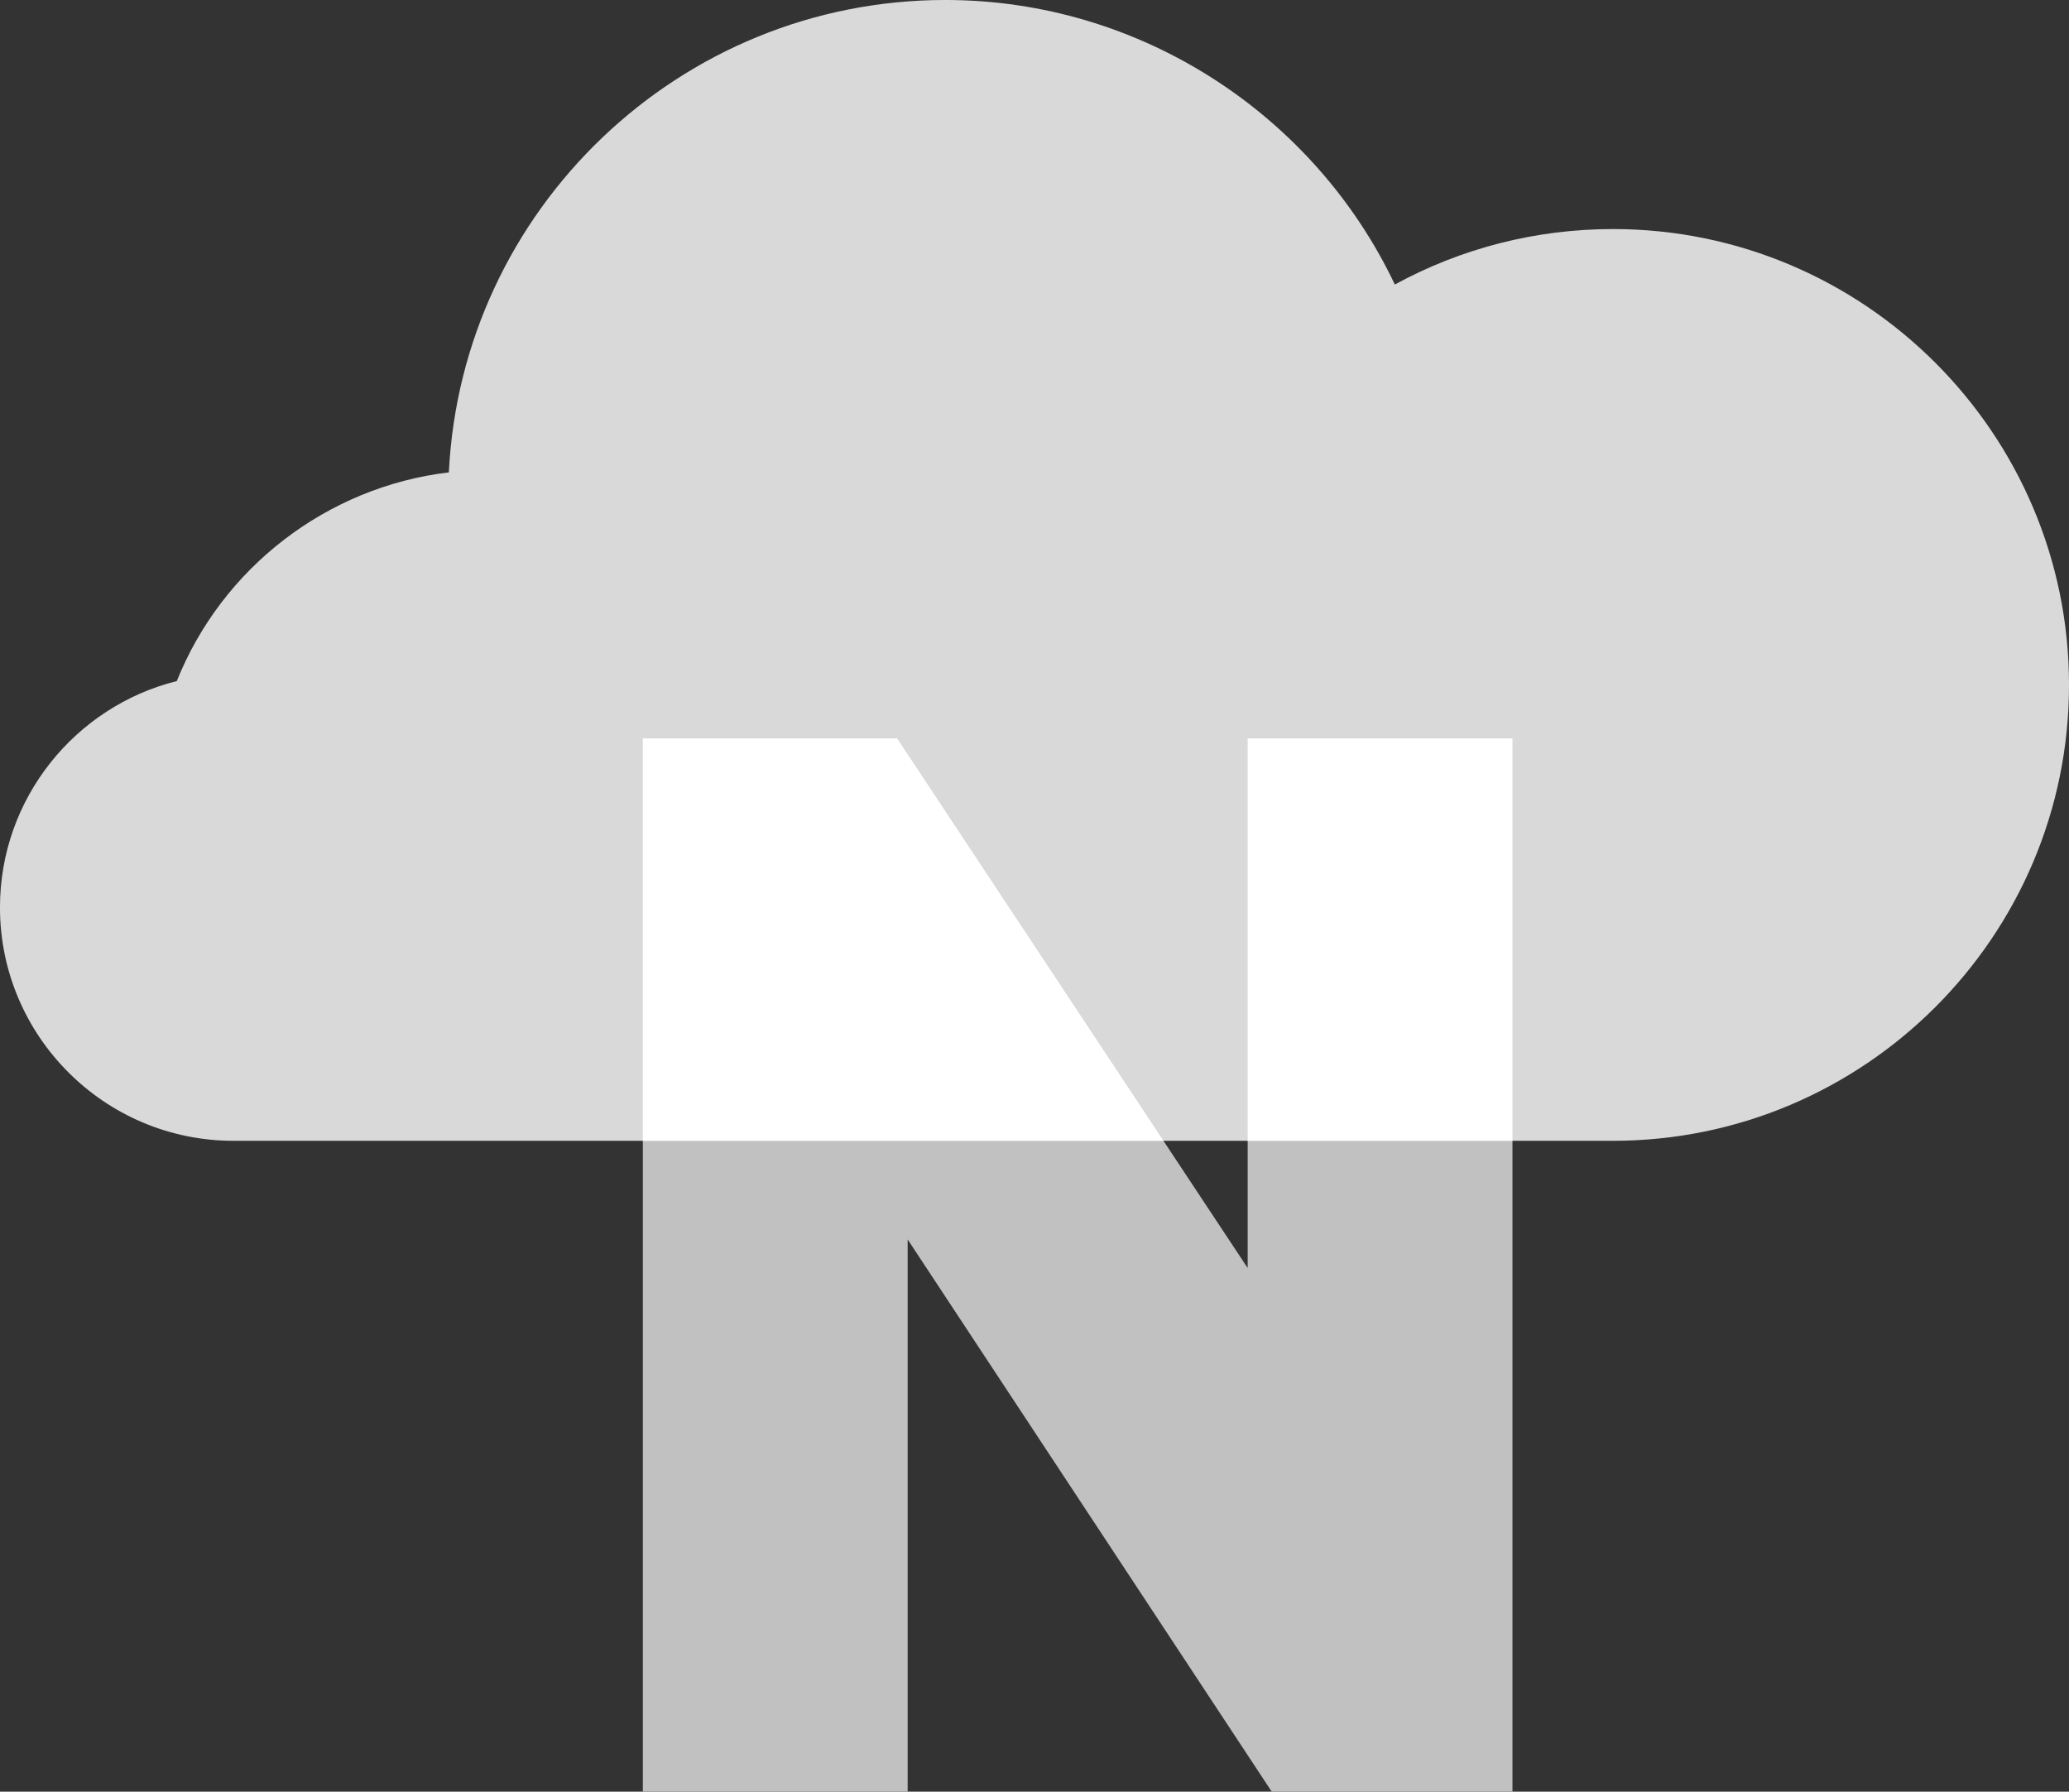 <?xml version="1.0" encoding="utf-8"?>
<!-- Generator: Adobe Illustrator 20.0.0, SVG Export Plug-In . SVG Version: 6.00 Build 0)  -->
<svg version="1.1" id="Fond_4_copie_1_" xmlns="http://www.w3.org/2000/svg" xmlns:xlink="http://www.w3.org/1999/xlink" x="0px"
	 y="0px" viewBox="0 0 887 768" enable-background="new 0 0 887 768" xml:space="preserve">
<rect x="0" y="0" width="887" height="768" fill="#333333" stroke="none"/>
<polygon fill="#C1C1C1" points="534.888,316.5 534.888,543.54 384.602,316.5 275.598,316.5 275.598,768 389.118,768 
	389.118,531.285 545.207,768 648.408,768 648.408,316.5 "/>
<path fill="#D9D9D9" d="M691.496,98.182c-33.093,0-65.1,8.264-93.516,23.775C563.377,49.074,488.828-0.007,405.293-0.007
	c-113.982,0-207.347,89.9-212.866,202.49c-52.342,6.23-97.225,40.958-116.63,89.456c-43.49,10.859-75.806,50.251-75.806,97.055
	c0,55.138,44.893,100.013,100.071,100.013h591.434c107.808,0,195.512-87.657,195.512-195.407
	C887.008,185.838,799.292,98.182,691.496,98.182z"/>
<path fill="#FFFFFF" d="M534.888,316.5v172.507h113.521V316.5H534.888z M275.598,316.5v172.507H498.79L384.602,316.5H275.598z"/>
</svg>
